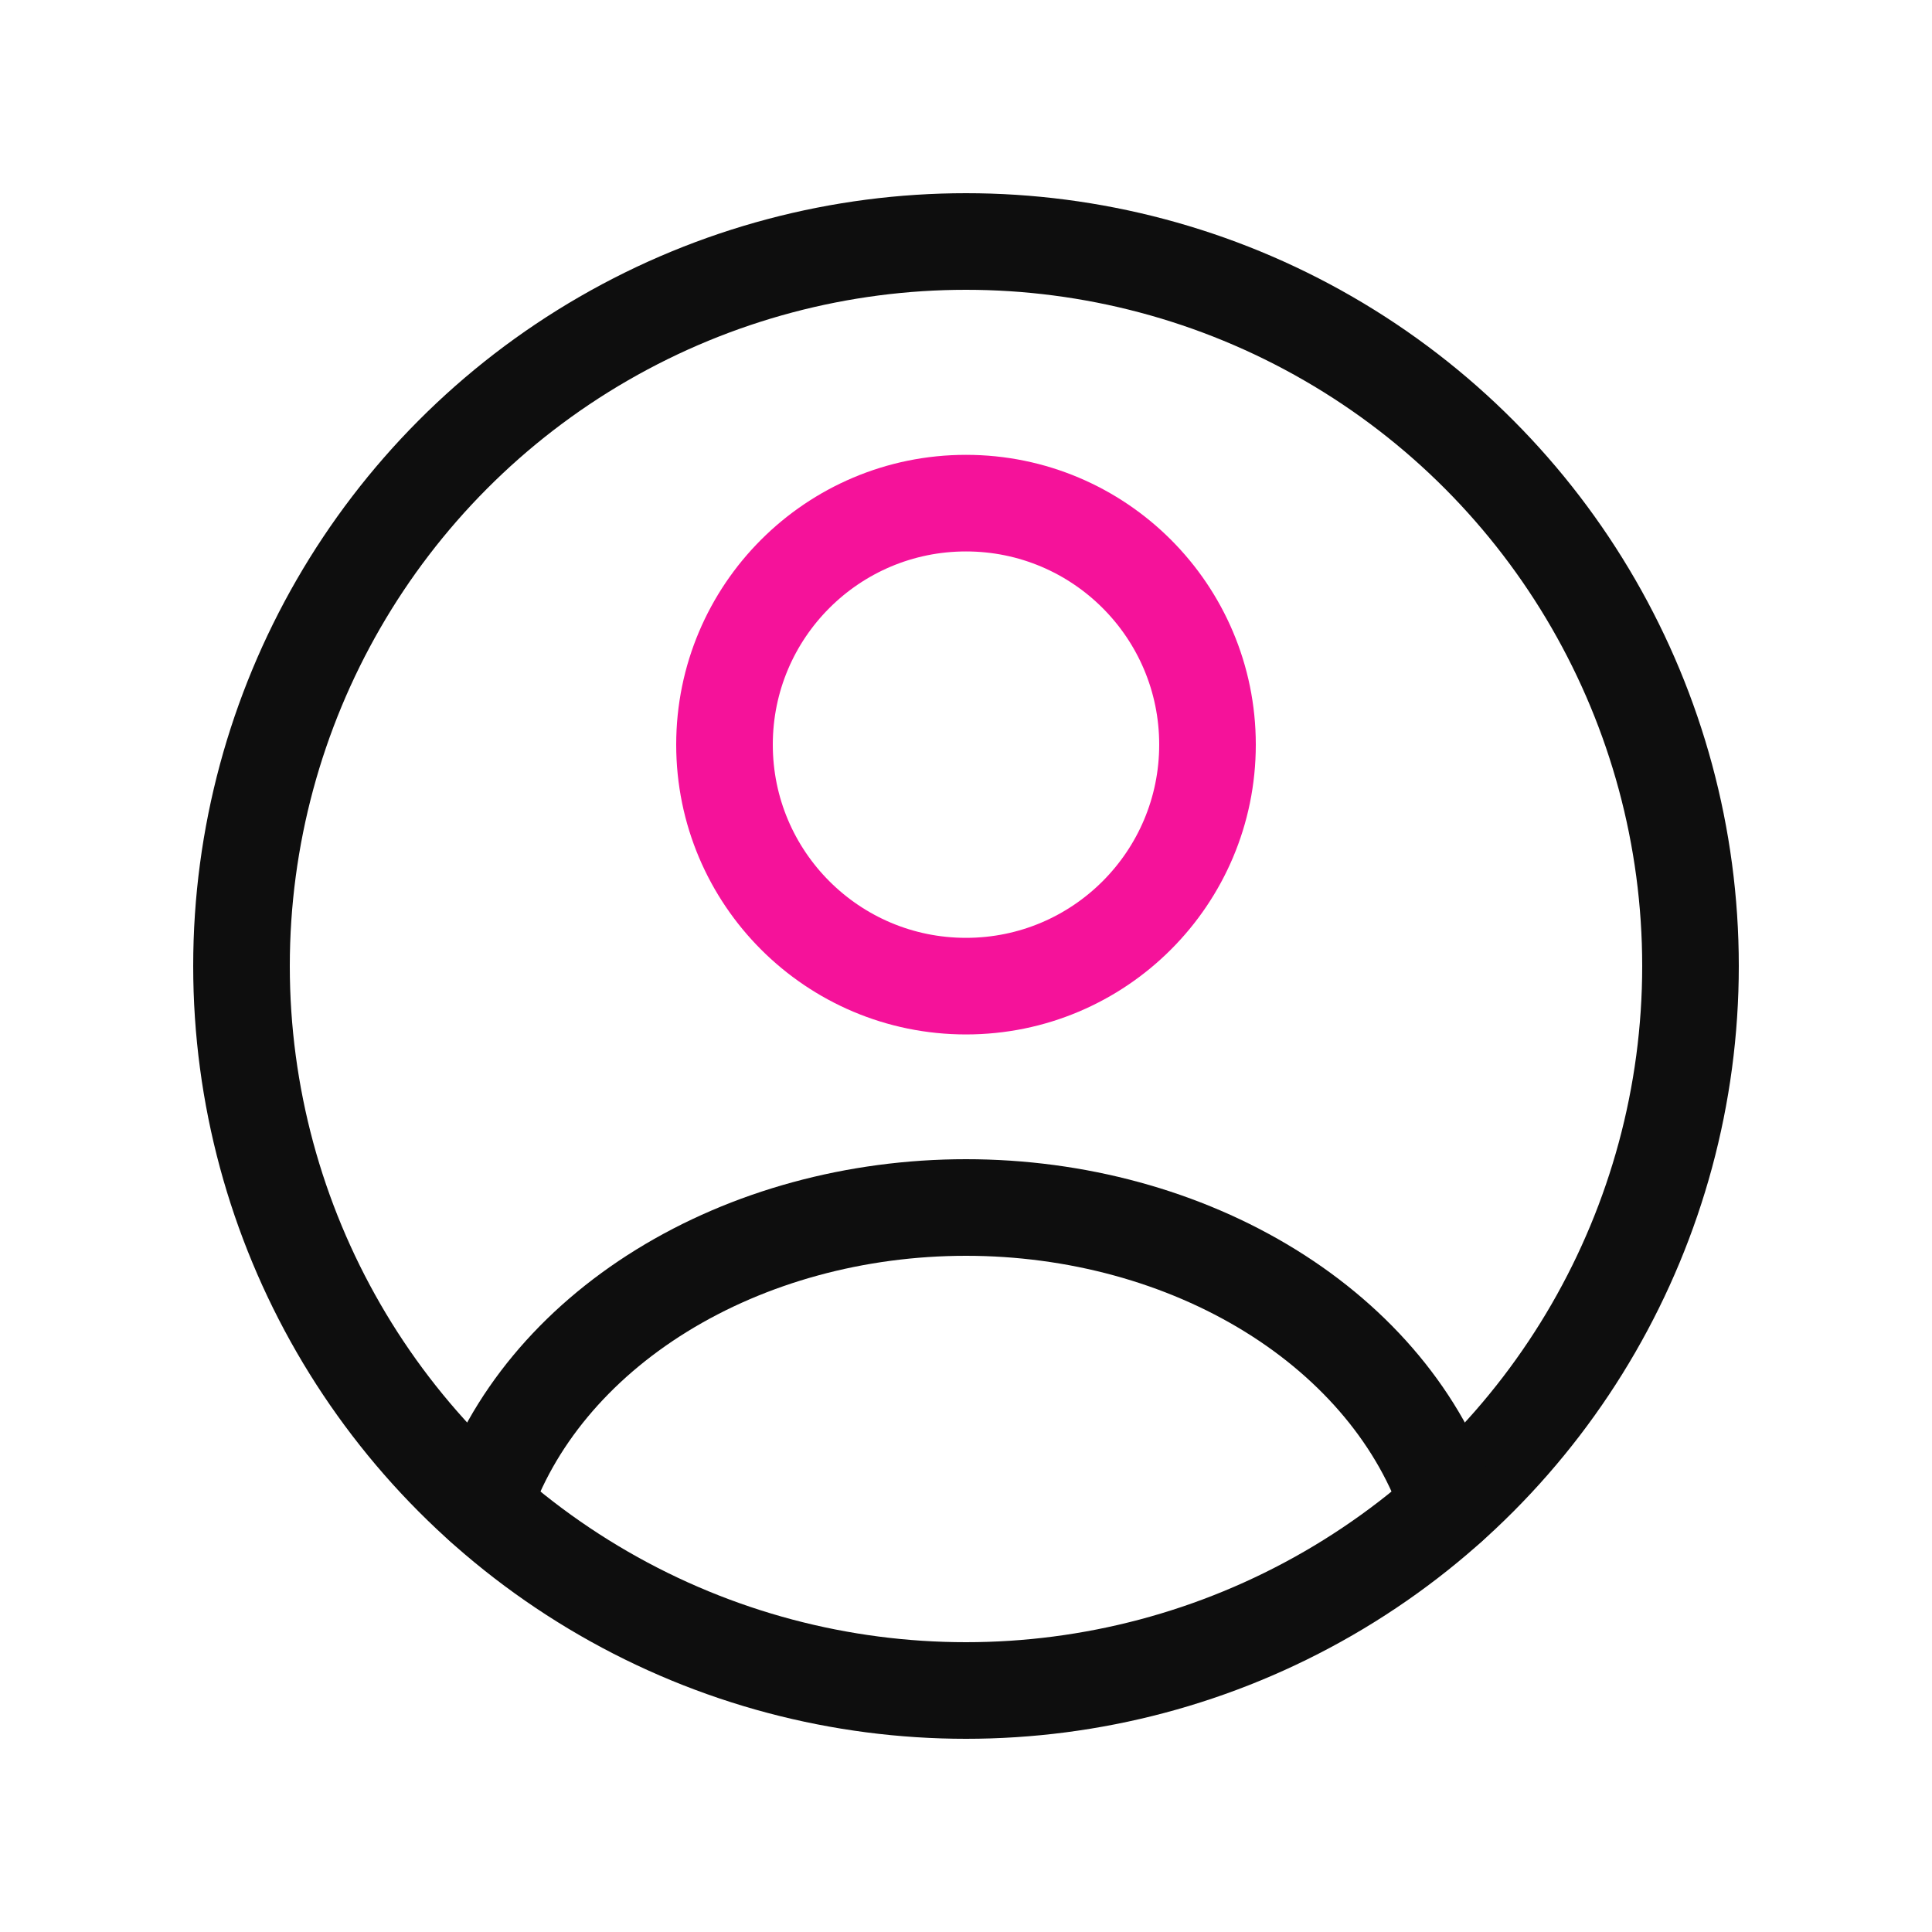 <svg width="40" height="40" viewBox="0 0 40 40" fill="none" xmlns="http://www.w3.org/2000/svg">
<circle cx="20" cy="15.417" r="5" stroke="#F5129A" stroke-width="2" stroke-linecap="round"/>
<circle cx="20" cy="20" r="15" stroke="#0E0E0E" stroke-width="2"/>
<path d="M30 31.177C29.41 29.405 28.11 27.839 26.302 26.722C24.494 25.605 22.279 25 20 25C17.721 25 15.506 25.605 13.698 26.722C11.89 27.839 10.59 29.405 10 31.177" stroke="#0E0E0E" stroke-width="2" stroke-linecap="round"/>
</svg>
